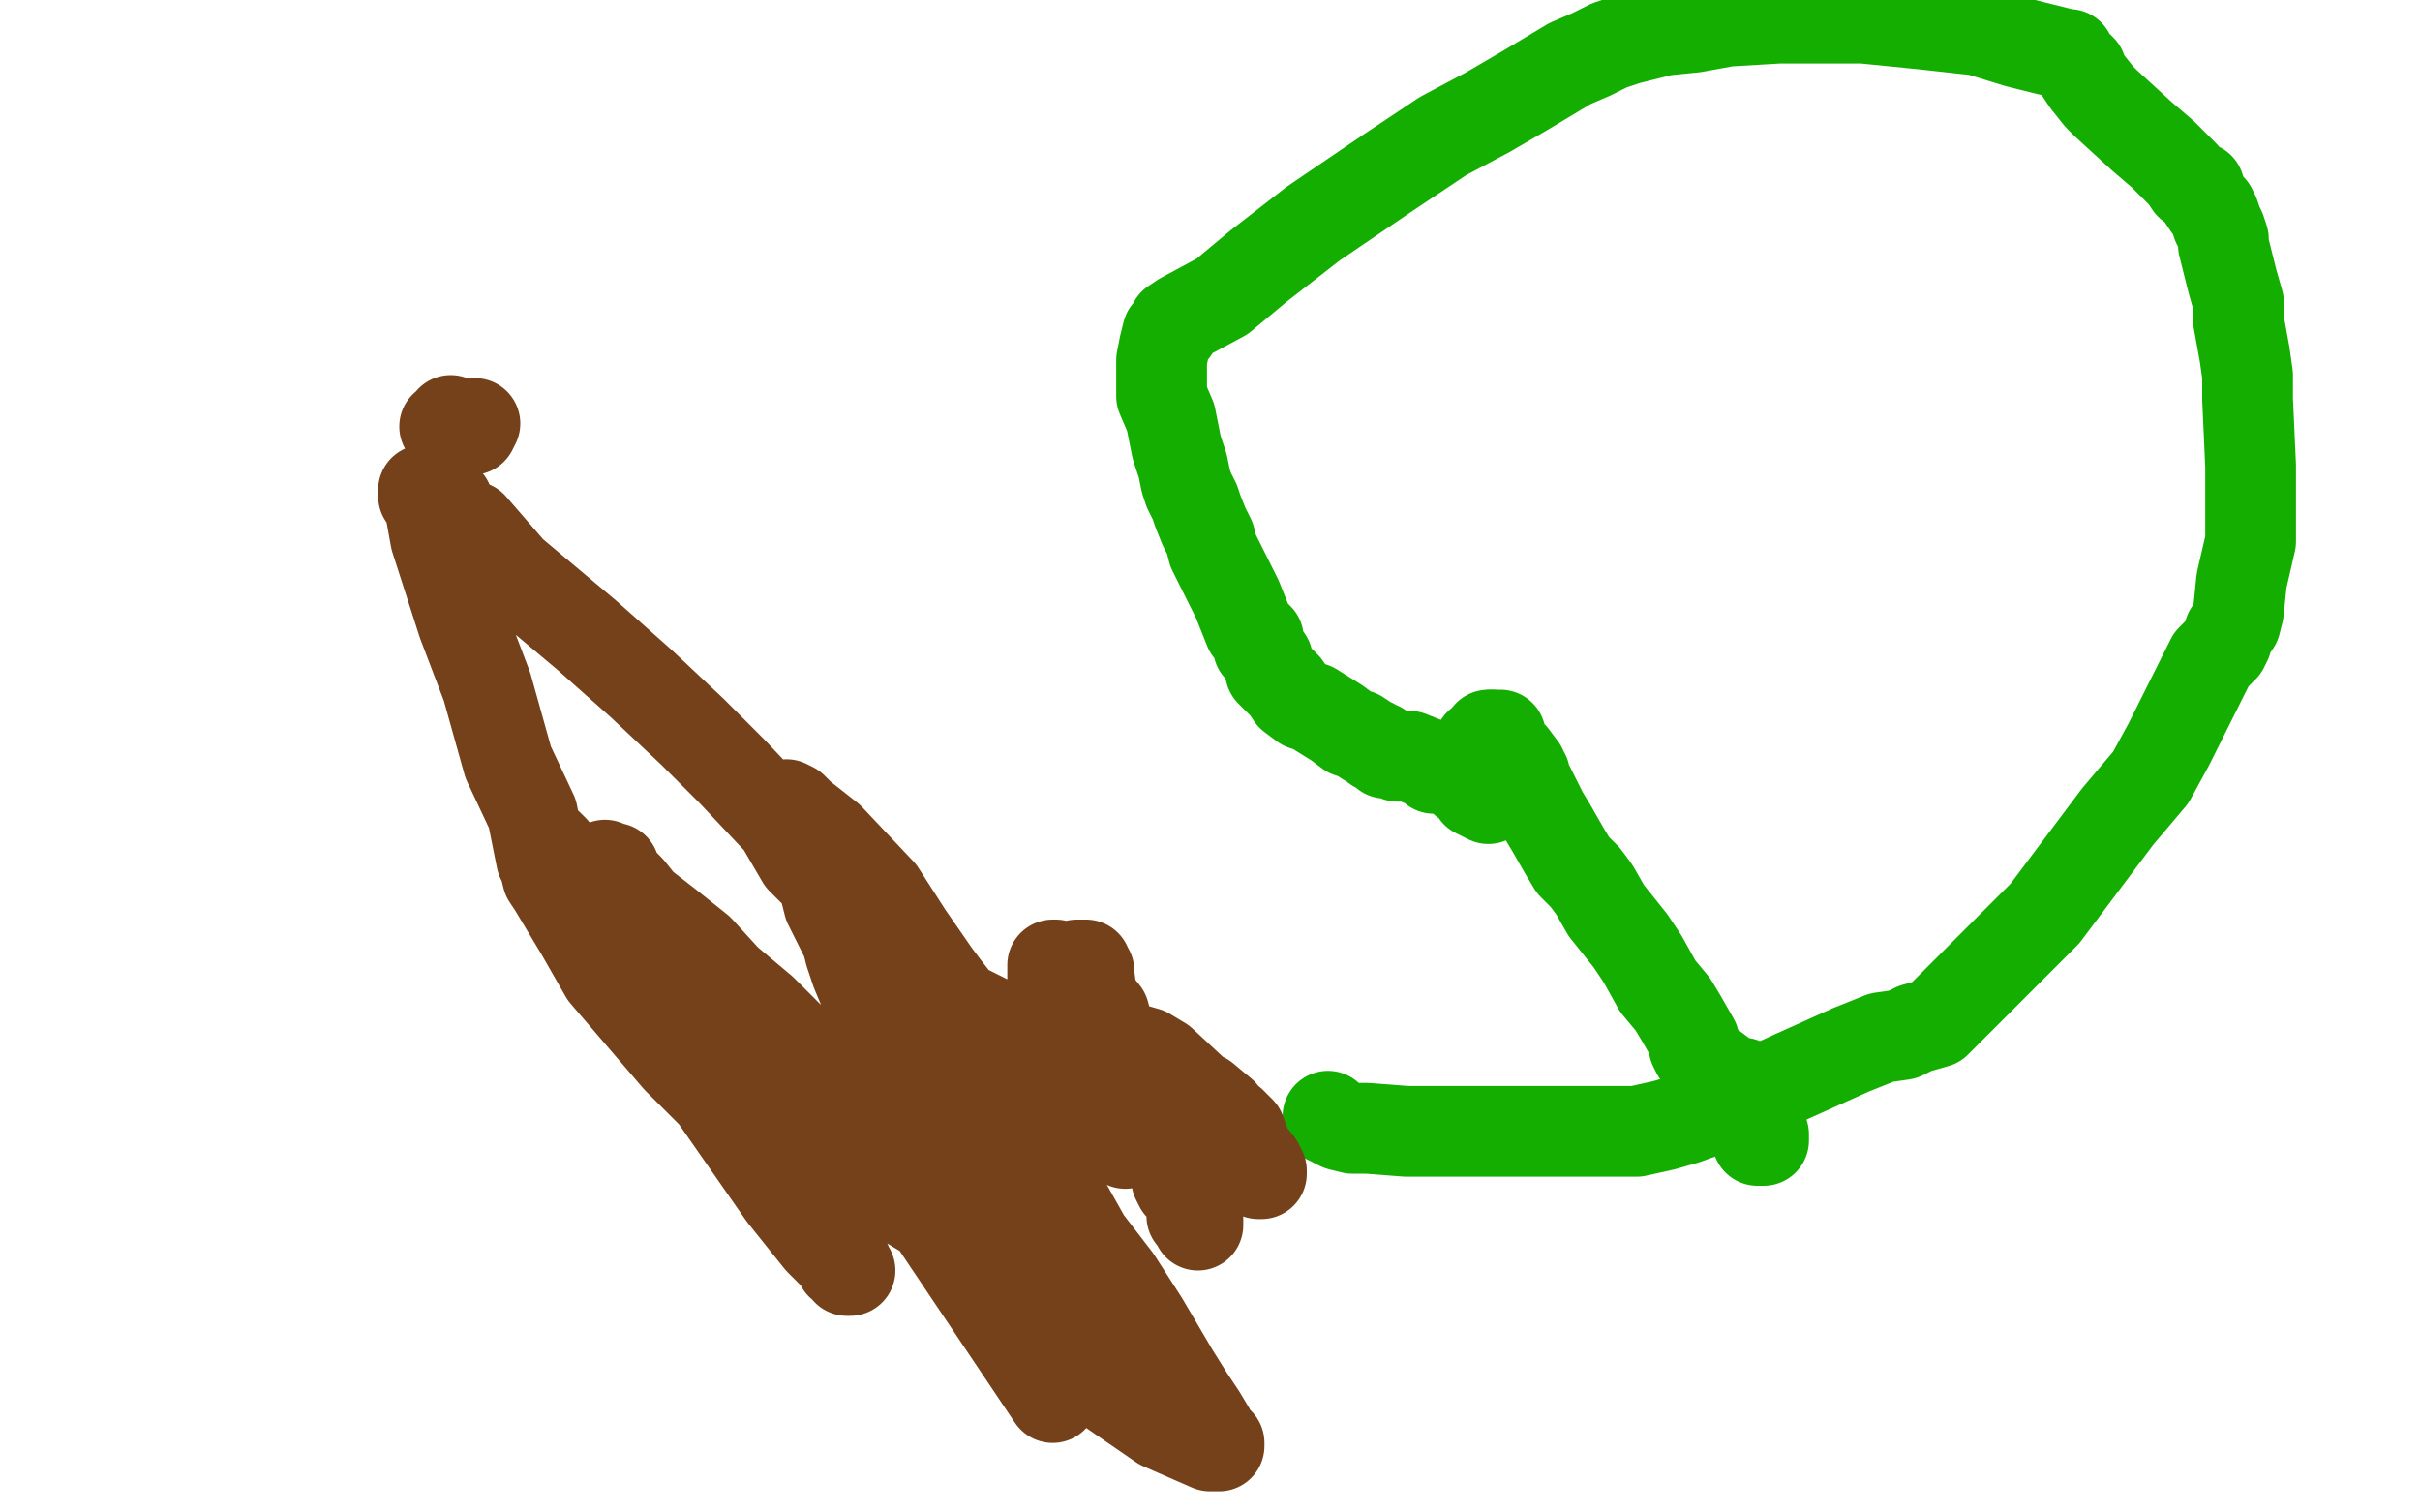 <?xml version="1.0" standalone="no"?>
<!DOCTYPE svg PUBLIC "-//W3C//DTD SVG 1.1//EN"
"http://www.w3.org/Graphics/SVG/1.1/DTD/svg11.dtd">

<svg width="800" height="500" version="1.1" xmlns="http://www.w3.org/2000/svg" xmlns:xlink="http://www.w3.org/1999/xlink" style="stroke-antialiasing: false"><desc>This SVG has been created on https://colorillo.com/</desc><rect x='0' y='0' width='800' height='500' style='fill: rgb(255,255,255); stroke-width:0' /><polyline points="578,367 578,368 578,368 578,369 578,369 579,369 579,369 580,370 580,371 581,373 581,374 581,375 581,376 581,377 583,377 583,376 583,375 582,375 582,374 582,373 581,373 581,372 581,371 580,371 580,370 580,369 580,368 580,367 579,367 579,366 579,365 579,364 579,363 579,362 578,362 578,361 577,361 577,360 576,360 576,358 575,358 574,358 572,357 571,357 570,356 569,355 565,352 564,351 561,348 560,346 560,344 556,337 553,332 548,326 543,317 539,311 535,306 531,301 527,294 524,290 520,286 517,281 513,274 510,269 508,265 506,261 504,257 504,256 503,255 503,254 500,250 498,248 497,247 497,246 496,246 496,245 496,244 496,243 495,243 494,243 493,243" style="fill: none; stroke: #14ae00; stroke-width: 30; stroke-linejoin: round; stroke-linecap: round; stroke-antialiasing: false; stroke-antialias: 0; opacity: 1.0"/>
<polyline points="491,246 490,246 489,246 489,247 489,248 489,249 489,250" style="fill: none; stroke: #14ae00; stroke-width: 30; stroke-linejoin: round; stroke-linecap: round; stroke-antialiasing: false; stroke-antialias: 0; opacity: 1.0"/>
<polyline points="493,243 492,243 491,245 491,246" style="fill: none; stroke: #14ae00; stroke-width: 30; stroke-linejoin: round; stroke-linecap: round; stroke-antialiasing: false; stroke-antialias: 0; opacity: 1.0"/>
<polyline points="489,250 490,254 492,258 492,260 492,262 492,263 492,264 488,262 488,261 487,259 486,258 484,258 484,256 483,255 482,255 481,255 480,254 478,254 477,254 476,254 475,254 474,254 473,253 471,252 466,250 462,250 460,249 458,249 456,247 455,247 454,246 452,245 449,243 446,242 442,239 434,234 431,233 427,230 425,227 420,222 419,218 417,215 416,214 416,212 416,211 414,209 413,208 411,203 409,198 406,192 403,186 401,182 400,178 398,174 396,169 395,166 393,162 392,159 391,154 389,148 388,143 387,138 384,131 384,125 384,119 385,114 386,110 388,109 388,107 391,105 404,98 416,88 434,74 459,57 477,45 492,37 504,30 519,21 526,18 532,15 538,13 550,10 560,9 571,7 588,6 616,6 636,8 654,10 667,14 679,17 683,18 684,18 685,20 688,23 688,24 690,27 694,32 696,34 708,45 715,51 722,58 724,61 727,62 728,65 730,68 731,69 732,71 733,74 734,76 735,79 735,81 736,85 737,89 738,93 740,100 740,106 742,117 743,124 743,132 744,154 744,167 744,179 741,192 740,202 739,206 737,209 736,212 735,214 731,218 729,222 727,226 721,238 717,246 711,257 700,270 676,302 658,320 647,331 640,338 633,340 629,342 622,343 612,347 592,356 579,362 568,366 557,370 550,372 541,374 528,374 500,374 480,374 465,374 452,373 447,373 443,372 441,371 440,370 439,370 439,369" style="fill: none; stroke: #14ae00; stroke-width: 30; stroke-linejoin: round; stroke-linecap: round; stroke-antialiasing: false; stroke-antialias: 0; opacity: 1.0"/>
<polyline points="149,139 149,140 149,140 149,141 149,141 148,141 148,141 147,141 148,141 149,141 150,141 151,141 152,141 152,142 154,142 156,142 157,140" style="fill: none; stroke: #74411a; stroke-width: 30; stroke-linejoin: round; stroke-linecap: round; stroke-antialiasing: false; stroke-antialias: 0; opacity: 1.0"/>
<polyline points="357,358 358,358 358,358 359,358 359,358 359,359 360,359 360,360 363,361 364,362 366,362 369,367 371,371 372,374 372,376 372,378 372,377 372,375 371,374 371,373 371,372 370,372 370,373 370,374 371,374 370,374" style="fill: none; stroke: #74411a; stroke-width: 30; stroke-linejoin: round; stroke-linecap: round; stroke-antialiasing: false; stroke-antialias: 0; opacity: 1.0"/>
<polyline points="385,379 385,378 385,378 385,377 385,377 384,375 384,375 384,376 385,376 386,376 386,378 387,378 387,380 387,382 388,386 389,389 389,390 390,392 391,392 392,392 392,394 393,394 394,396 394,397 394,398 394,401 394,402 395,402 396,403 396,404 396,405 392,382 382,366 380,362 375,355 370,350 368,349 368,348 368,347 368,346 365,335 361,330 360,322 360,321 359,320 359,319 358,319 357,319 356,319 355,320 354,321 353,321 352,321 351,320 350,320 349,320 349,319 348,319 348,321 348,322 348,323 348,324 348,325 349,326 352,328 354,330 360,336 363,338 365,342 368,343 368,344 369,345 370,345 371,346 372,346 379,348 384,351 398,364 401,368 405,371 412,380 416,385 416,387 417,387 417,388 416,388 416,387 413,382 410,374 408,372 407,371 405,370 404,368 398,363 384,358 372,354 359,350 344,346 328,338 320,334 314,332 312,331 308,329 305,325 300,322 294,317 292,315 291,314 289,314 289,313 290,314 291,314 292,316 295,316 297,318 299,318 302,320 304,321 305,322 306,322 309,325 311,328 314,332 320,338 324,343 328,347 334,351 340,354 342,358 344,359 346,361 347,362 348,362 348,363 348,364 349,365 349,366 352,369 352,370 332,350 319,335 312,326 309,322 300,309 291,295 274,277 260,266 262,267 264,269 268,275 271,279 273,284 275,289 279,295 280,299 286,305 291,311 304,329 312,340 323,354 335,370 350,394 359,410 369,423 378,437 388,454 393,462 397,468 400,473 400,475 403,477 403,478 400,478 384,471 368,460 338,426 336,423 328,417 314,406 294,394 283,387 275,382 269,378 262,370 257,365 253,360 241,346 226,328 213,314 202,303 189,289 184,285 183,281 182,280 181,279 180,279 180,278 181,280 182,281 183,282 185,284 185,285 187,286 188,287 189,290 191,292 193,297 201,306 207,315 213,323 220,334 223,338 227,343 230,348 236,357 238,361 243,366 246,370 252,377 257,382 260,388 263,394 266,400 268,405 270,408 273,411 276,414 278,418 280,418 280,420 281,420 271,410 259,395 236,362 224,350 212,336 200,322 192,308 183,293 181,290 180,286 179,284 176,269 168,252 161,227 153,206 144,178 142,167 140,164 140,162 142,162 145,165 147,166 148,166 148,167 150,170 153,173 156,174 169,189 194,210 212,226 229,242 242,255 258,272 265,284 272,291 274,299 278,307 280,311 281,315 283,321 288,333 296,347 302,359 314,378 320,388 324,396 327,399 329,404 331,406 331,407 328,407 316,400 308,391 295,375 293,374 292,372 288,367 279,358 265,347 252,334 233,318 221,308 210,298 200,286 202,287 203,287 204,290 208,294 212,299 221,306 231,314 252,337 297,386 348,462" style="fill: none; stroke: #74411a; stroke-width: 30; stroke-linejoin: round; stroke-linecap: round; stroke-antialiasing: false; stroke-antialias: 0; opacity: 1.0"/>
</svg>
